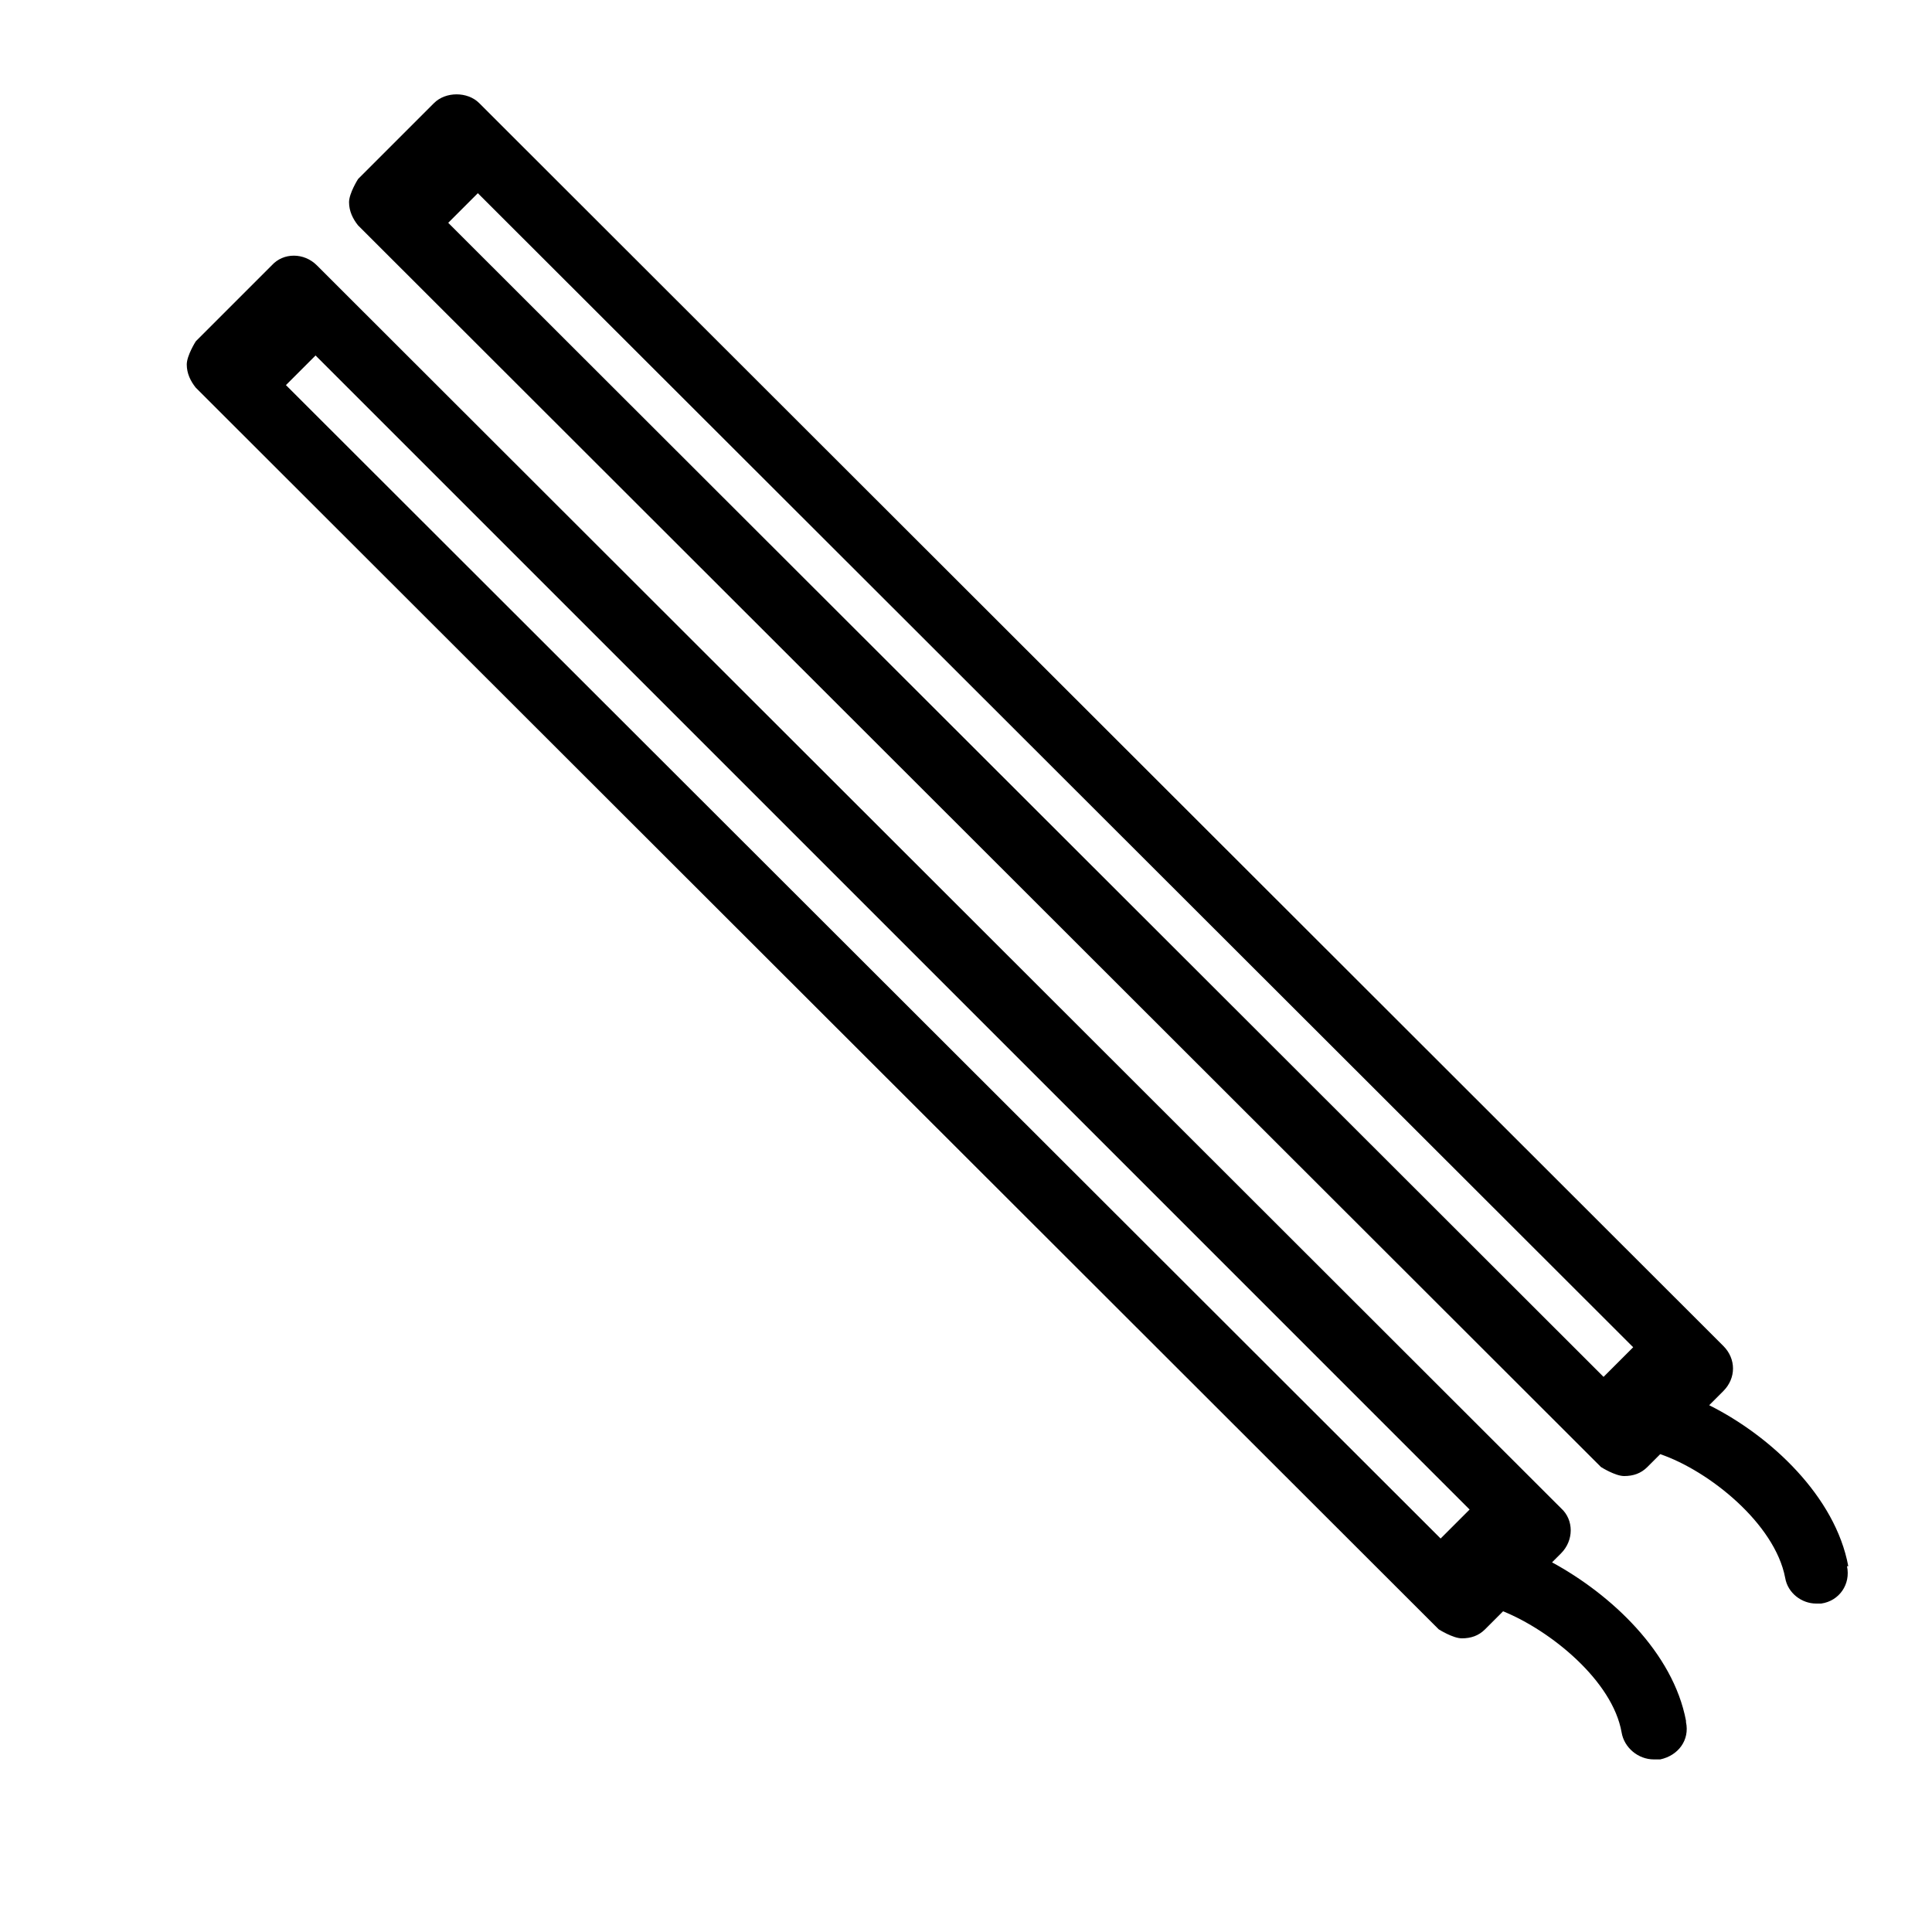 <?xml version="1.0" encoding="UTF-8"?> <svg xmlns="http://www.w3.org/2000/svg" id="Vrstva_1" data-name="Vrstva 1" viewBox="0 0 15 15"><path d="M14.35,12.16c-.1-.54-.6-1.01-1.08-1.25l.11-.11c.1-.1,.1-.25,0-.35L3.72,.8c-.09-.09-.26-.09-.35,0l-.59,.59s-.07,.11-.07,.18,.03,.13,.07,.18L12.43,11.39s.11,.07,.18,.07,.13-.02,.18-.07l.1-.1c.38,.13,.89,.54,.97,.96,.02,.12,.13,.2,.24,.2,.02,0,.03,0,.04,0,.14-.02,.23-.15,.2-.29Zm-1.9-1.47L3.48,1.73l.23-.23L12.68,10.46l-.23,.23Zm.64,2.67c-.1-.53-.58-.98-1.04-1.23l.07-.07c.1-.1,.1-.26,0-.35L2.46,2.06c-.1-.1-.26-.1-.35,0l-.59,.59s-.07,.11-.07,.18,.03,.13,.07,.18L11.17,12.65s.11,.07,.18,.07,.13-.02,.18-.07l.14-.14c.37,.15,.85,.54,.92,.94,.02,.12,.13,.21,.25,.21,.02,0,.03,0,.05,0,.14-.03,.23-.15,.2-.29Zm-1.9-1.41L2.22,2.99l.23-.23L11.41,11.72l-.23,.23Z"></path></svg> 
